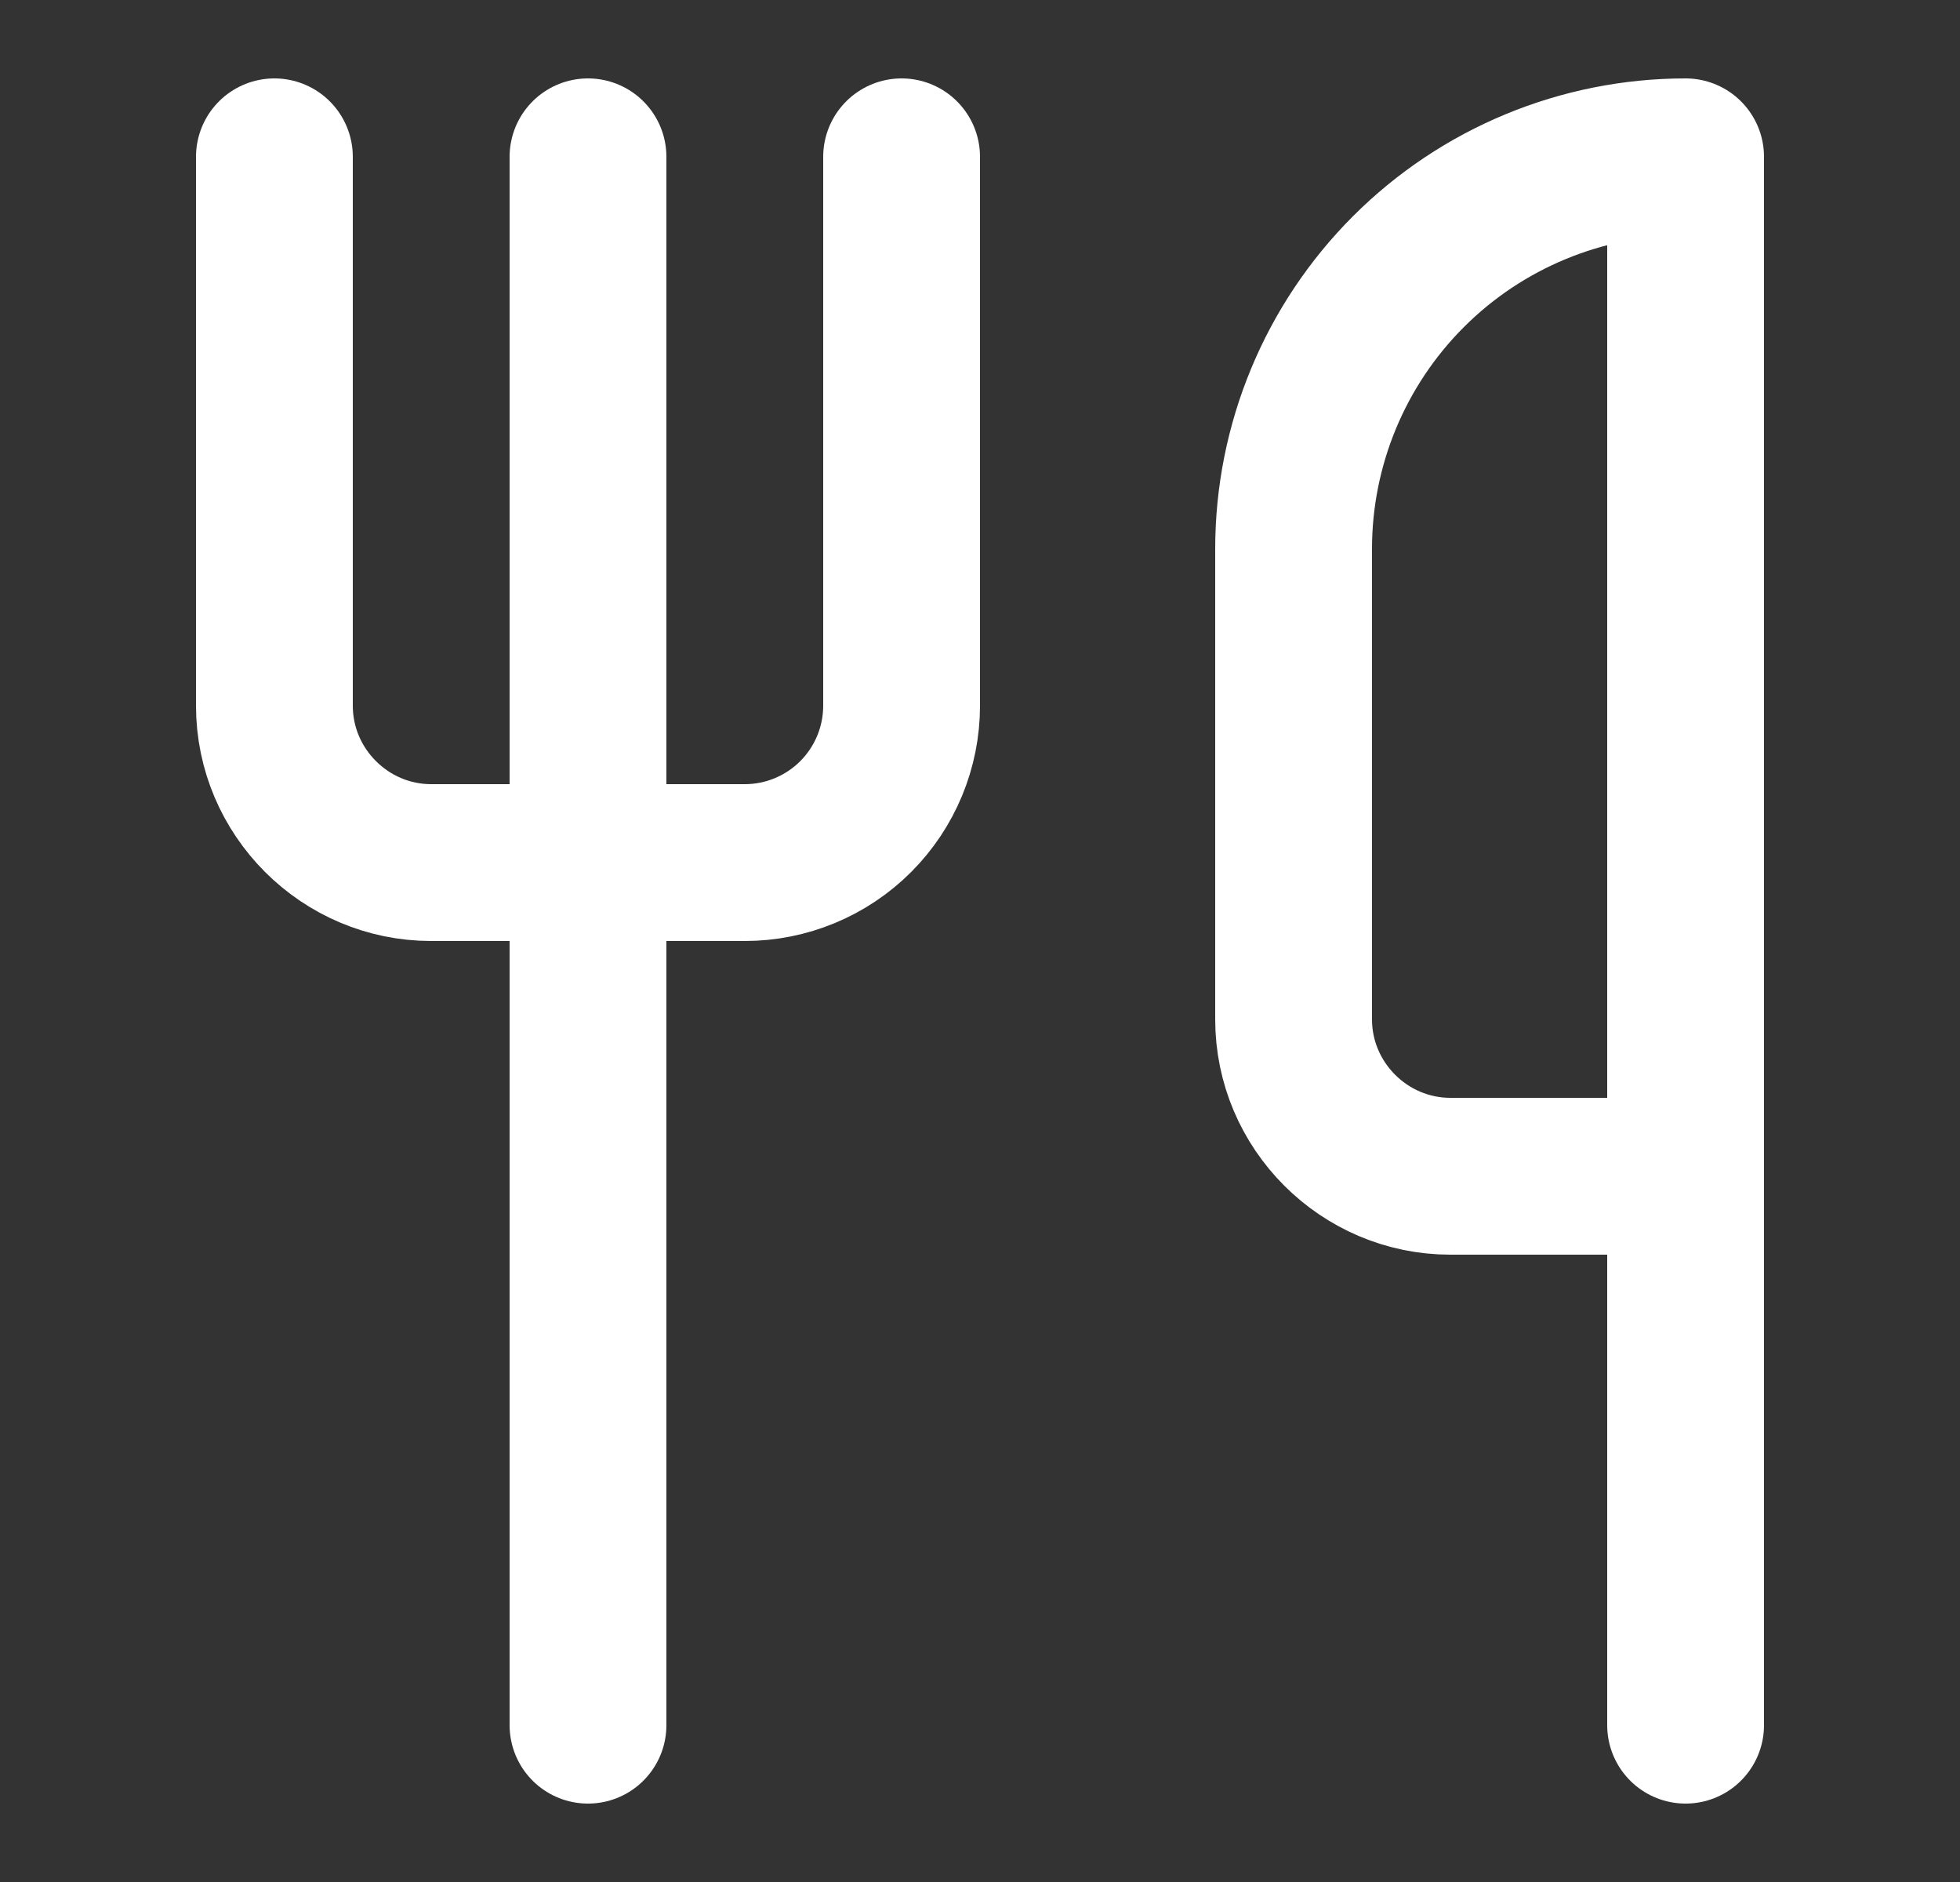 <?xml version="1.0" encoding="UTF-8"?>
<svg xmlns="http://www.w3.org/2000/svg" width="25" height="24" viewBox="0 0 25 24" fill="none">
  <rect x="0" y="0" width="25" height="24" fill="#333333" stroke="none"/>
  <path d="M3.5 2V9C3.5 10.1 4.4 11 5.5 11H9.5C10.03 11 10.539 10.789 10.914 10.414C11.289 10.039 11.5 9.53 11.5 9V2" stroke="white" stroke-width="2" stroke-linecap="round" stroke-linejoin="round"></path>
  <path d="M7.5 2V22" stroke="white" stroke-width="2" stroke-linecap="round" stroke-linejoin="round"></path>
  <path d="M21.5 15V2C20.174 2 18.902 2.527 17.965 3.464C17.027 4.402 16.5 5.674 16.5 7V13C16.5 14.1 17.4 15 18.5 15H21.5ZM21.5 15V22" stroke="white" stroke-width="2" stroke-linecap="round" stroke-linejoin="round"></path>
</svg>
